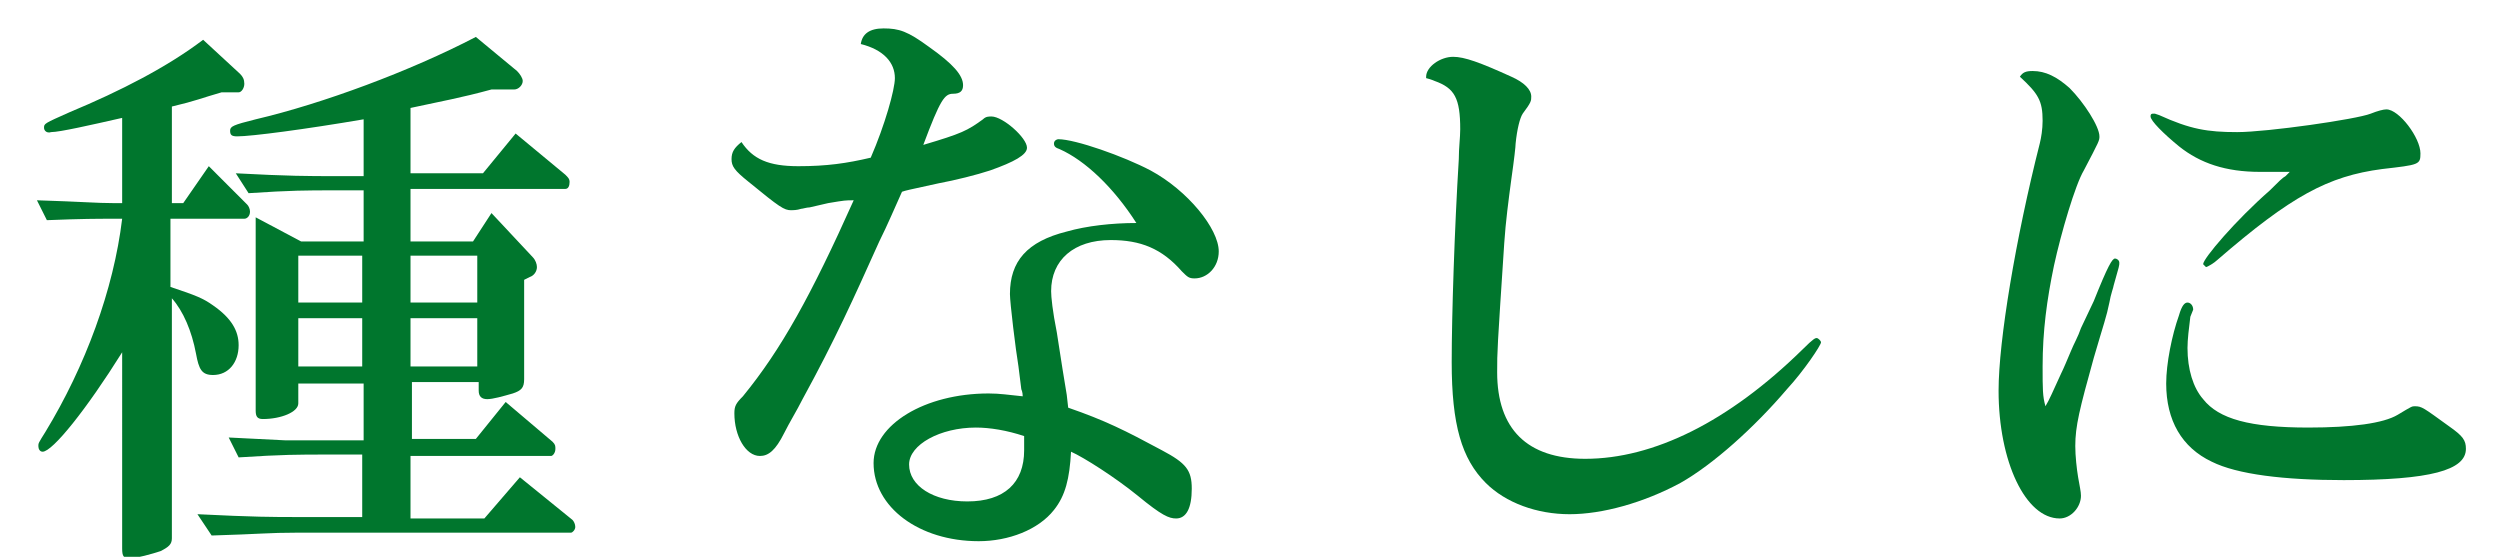 <?xml version="1.0" encoding="utf-8"?>
<!-- Generator: Adobe Illustrator 21.1.0, SVG Export Plug-In . SVG Version: 6.00 Build 0)  -->
<svg version="1.1" id="レイヤー_1" xmlns="http://www.w3.org/2000/svg" xmlns:xlink="http://www.w3.org/1999/xlink" x="0px"
	 y="0px" width="176px" height="39.2px" viewBox="0 0 176 39.2" style="enable-background:new 0 0 176 39.2;" xml:space="preserve">
<style type="text/css">
	.st0{fill:#00762D;}
</style>
<g>
	<g>
		<path class="st0" d="M12,20.2c1.8,0.6,2.3,0.8,3,1.3c1.3,0.9,1.8,1.8,1.8,2.8c0,1.2-0.7,2.1-1.8,2.1c-0.8,0-1-0.4-1.2-1.5
			c-0.3-1.6-0.9-3-1.7-3.9v16.9c0,0.4-0.2,0.6-0.8,0.9c-0.6,0.2-1.7,0.5-2.1,0.5c-0.5,0-0.6-0.1-0.6-0.7V24.8c-2.5,4-4.9,7-5.6,7
			c-0.2,0-0.3-0.2-0.3-0.4c0-0.2,0-0.2,0.5-1c2.8-4.6,4.8-10,5.4-15H8c-1.2,0-2.2,0-4.7,0.1l-0.7-1.4c3.2,0.1,4.2,0.2,5.4,0.2h0.6
			v-6c-2.2,0.5-4.4,1-5,1C3.3,9.4,3.1,9.2,3.1,9c0-0.3,0-0.3,1.8-1.1c3.6-1.5,6.9-3.2,9.4-5.1l2.6,2.4c0.2,0.2,0.3,0.4,0.3,0.7
			c0,0.3-0.2,0.6-0.4,0.6l-1.2,0c-1.4,0.4-1.8,0.6-3.5,1v6.8h0.8l1.8-2.6l2.7,2.7c0.1,0.1,0.2,0.3,0.2,0.5c0,0.3-0.2,0.5-0.4,0.5H12
			V20.2z M13.9,36.2c4,0.2,5.4,0.2,6.9,0.2h4.7v-4.4H23c-2,0-3.1,0-6.2,0.2l-0.7-1.4l4,0.2c1.3,0,2.4,0,3,0h2.5v-4H21v1.4
			c0,0.6-1.2,1.1-2.5,1.1c-0.4,0-0.5-0.2-0.5-0.6V15.3l3.2,1.7h4.4v-3.6h-2.1c-1.9,0-3,0-6,0.2l-0.9-1.4c3.7,0.2,5.2,0.2,6.9,0.2
			h2.1V8.4c-4.1,0.7-7.9,1.2-8.9,1.2c-0.4,0-0.5-0.1-0.5-0.4s0.2-0.4,1.8-0.8c4.7-1.1,10.9-3.4,15.5-5.8l2.9,2.4
			c0.2,0.2,0.4,0.5,0.4,0.7c0,0.3-0.3,0.6-0.6,0.6h-1.6c-2.2,0.6-3.4,0.8-5.7,1.3v4.6H34l2.3-2.8l3.5,2.9c0.2,0.2,0.3,0.3,0.3,0.5
			c0,0.3-0.1,0.5-0.3,0.5H28.9V17h4.4l1.3-2l2.9,3.1c0.2,0.2,0.3,0.5,0.3,0.7c0,0.3-0.2,0.6-0.5,0.7l-0.4,0.2v7c0,0.6-0.2,0.8-0.8,1
			c-0.7,0.2-1.4,0.4-1.8,0.4c-0.4,0-0.6-0.2-0.6-0.6v-0.6h-4.7v4h4.5l2.1-2.6l3.3,2.8c0.2,0.2,0.2,0.3,0.2,0.5
			c0,0.3-0.2,0.5-0.3,0.5h-9.9v4.4h5.2l2.5-2.9l3.7,3c0.1,0.1,0.2,0.3,0.2,0.5c0,0.2-0.2,0.4-0.3,0.4H20.9c-2,0-2.6,0.1-6,0.2
			L13.9,36.2z M25.5,21.3V18H21v3.3H25.5z M25.5,25.8v-3.4H21v3.4H25.5z M33.6,21.3V18h-4.7v3.3H33.6z M33.6,25.8v-3.4h-4.7v3.4
			H33.6z"/>
		<path class="st0" d="M57,14.6c-0.2,0-0.5,0.1-0.6,0.1c-0.3,0.1-0.6,0.1-0.7,0.1c-0.5,0-0.8-0.2-3-2c-1-0.8-1.2-1.1-1.2-1.6
			c0-0.5,0.2-0.8,0.7-1.2c0.8,1.2,1.9,1.7,4,1.7c2,0,3.4-0.2,5.1-0.6c1-2.3,1.7-4.8,1.7-5.6c0-1.1-0.8-2-2.4-2.4
			c0.1-0.7,0.6-1.1,1.6-1.1c1.1,0,1.7,0.2,3.2,1.3c1.7,1.2,2.4,2,2.4,2.7c0,0.4-0.2,0.6-0.7,0.6c-0.6,0-0.9,0.4-2.1,3.6
			c2.7-0.8,3.1-1,4.2-1.8c0.2-0.2,0.4-0.2,0.6-0.2c0.8,0,2.5,1.5,2.5,2.2c0,0.5-0.9,1-2.6,1.6c-0.9,0.3-2.5,0.7-3.6,0.9
			c-2.3,0.5-2.3,0.5-2.6,0.6c-0.5,1.1-1,2.3-1.6,3.5c-1.8,4-3.1,6.9-5.4,11.1c-0.4,0.8-0.9,1.6-1.3,2.4c-0.6,1.2-1.1,1.6-1.7,1.6
			c-1,0-1.8-1.4-1.8-3c0-0.5,0.1-0.7,0.6-1.2c2.7-3.3,4.8-7.1,7.8-13.8c-0.6,0-0.6,0-1.8,0.2L57,14.6z M75.2,28.7
			c2.6,0.9,4,1.6,6.6,3c1.7,0.9,2.1,1.4,2.1,2.7c0,1.4-0.4,2.1-1.1,2.1c-0.5,0-1-0.2-2.7-1.6c-1.6-1.3-3.8-2.7-4.7-3.1
			c-0.1,1.9-0.4,3.1-1.2,4.1c-1.1,1.4-3.2,2.2-5.3,2.2c-4.2,0-7.4-2.4-7.4-5.5c0-2.7,3.6-4.9,8.1-4.9c0.8,0,1.4,0.1,2.4,0.2
			c0-0.3-0.1-0.5-0.1-0.5l-0.2-1.6c-0.2-1.2-0.6-4.5-0.6-5.1c0-2.3,1.2-3.7,4-4.4c1.4-0.4,3.2-0.6,4.9-0.6c-1.6-2.5-3.6-4.4-5.4-5.2
			c-0.3-0.1-0.4-0.2-0.4-0.4c0-0.2,0.2-0.3,0.3-0.3c1.2,0,4.6,1.2,6.5,2.2c2.6,1.4,4.8,4.1,4.8,5.7c0,1.1-0.8,1.9-1.7,1.9
			c-0.4,0-0.5-0.1-0.9-0.5c-1.4-1.6-2.9-2.2-5-2.2c-2.6,0-4.2,1.4-4.2,3.6c0,0.4,0.1,1.4,0.4,2.9c0.2,1.2,0.2,1.4,0.7,4.4L75.2,28.7
			z M68.7,30.1c-2.5,0-4.7,1.2-4.7,2.6c0,1.5,1.7,2.6,4.1,2.6c2.6,0,4-1.3,4-3.6c0-0.2,0-0.2,0-0.6c0-0.3,0-0.4,0-0.4
			C70.9,30.3,69.7,30.1,68.7,30.1z"/>
		<path class="st0" d="M100.4,5.4c0-0.7,1-1.4,1.9-1.4c0.8,0,1.9,0.4,4.1,1.4c0.9,0.4,1.4,0.9,1.4,1.4c0,0.3,0,0.4-0.6,1.2
			c-0.2,0.3-0.4,1.1-0.5,2.1c0,0.2-0.1,1.1-0.3,2.5c-0.2,1.5-0.4,3-0.5,4.5c-0.5,7.6-0.5,7.6-0.5,9.1c0,4,2.1,6.1,6.2,6.1
			c4.8,0,10.1-2.6,15.3-7.7c0.8-0.8,0.9-0.8,1-0.8s0.3,0.2,0.3,0.3c0,0.2-1.2,2-2.4,3.3c-2.3,2.7-5.2,5.3-7.5,6.6
			c-2.6,1.4-5.5,2.2-7.8,2.2c-2.3,0-4.5-0.8-5.9-2.2c-1.7-1.7-2.4-4.1-2.4-8.5c0-3.3,0.2-9.4,0.5-14.3c0-0.8,0.1-1.5,0.1-2.1
			c0-2.2-0.4-2.9-1.8-3.4c0,0-0.2-0.1-0.6-0.2V5.4z"/>
		<path class="st0" d="M147.4,21.2c1-2.5,1.3-3,1.5-3c0.1,0,0.3,0.1,0.3,0.3c0,0.2,0,0.2-0.4,1.6c0,0.1-0.2,0.6-0.3,1.2
			c-0.2,1-0.4,1.5-1.1,3.9c-1,3.6-1.3,4.8-1.3,6.2c0,0.7,0.1,1.6,0.2,2.2c0.1,0.6,0.2,1,0.2,1.3c0,0.8-0.7,1.6-1.5,1.6
			c-2.4,0-4.3-4-4.3-9c0-3.5,1.2-10.7,2.9-17.4c0.1-0.4,0.2-1,0.2-1.6c0-1.4-0.3-1.9-1.6-3.1c0.2-0.3,0.4-0.4,0.9-0.4
			c0.9,0,1.7,0.4,2.6,1.2c1,1,2.1,2.7,2.1,3.4c0,0.3,0,0.3-1.1,2.4c-0.6,1-1.6,4.4-2.1,6.7c-0.5,2.4-0.8,4.6-0.8,7.1
			c0,1.6,0,2.1,0.2,2.8c0.3-0.5,0.5-1,1.1-2.3c0.2-0.4,0.4-0.9,0.7-1.6c0.2-0.5,0.5-1,0.7-1.6L147.4,21.2z M160.5,12.1l-1.4,0
			c-2.4,0-4.2-0.6-5.7-1.8c-1.1-0.9-2-1.8-2-2.1c0-0.1,0-0.2,0.2-0.2l0.1,0l0.3,0.1c2.2,1,3.4,1.2,5.5,1.2c2.1,0,8.4-0.9,9.4-1.3
			c0.5-0.2,0.9-0.3,1.1-0.3c0.9,0,2.4,2,2.4,3.1c0,0.8-0.1,0.8-2.7,1.1c-3.8,0.5-6.4,1.9-11.6,6.4c-0.2,0.2-0.7,0.5-0.8,0.5
			c0,0-0.2-0.2-0.2-0.2c0-0.4,2.3-3.1,4.7-5.2c0.6-0.6,0.9-0.9,1.1-1c0,0,0,0,0.1-0.1c0,0,0,0,0.2-0.2L160.5,12.1z M154.2,22.3
			c-0.1,0.8-0.2,1.6-0.2,2.2c0,1.5,0.4,2.8,1.1,3.6c1.1,1.4,3.3,2,7.4,2c3.1,0,5.3-0.3,6.3-0.9c1-0.6,1-0.6,1.2-0.6
			c0.5,0,0.6,0.1,2.4,1.4c1,0.7,1.2,1,1.2,1.6c0,1.5-2.5,2.2-8.6,2.2c-4.2,0-7.5-0.4-9.3-1.3c-2.1-1-3.2-2.9-3.2-5.5
			c0-1.4,0.4-3.4,0.9-4.8c0.2-0.7,0.4-0.9,0.6-0.9c0.2,0,0.4,0.2,0.4,0.5L154.2,22.3z"/>
	</g>
</g>
</svg>
